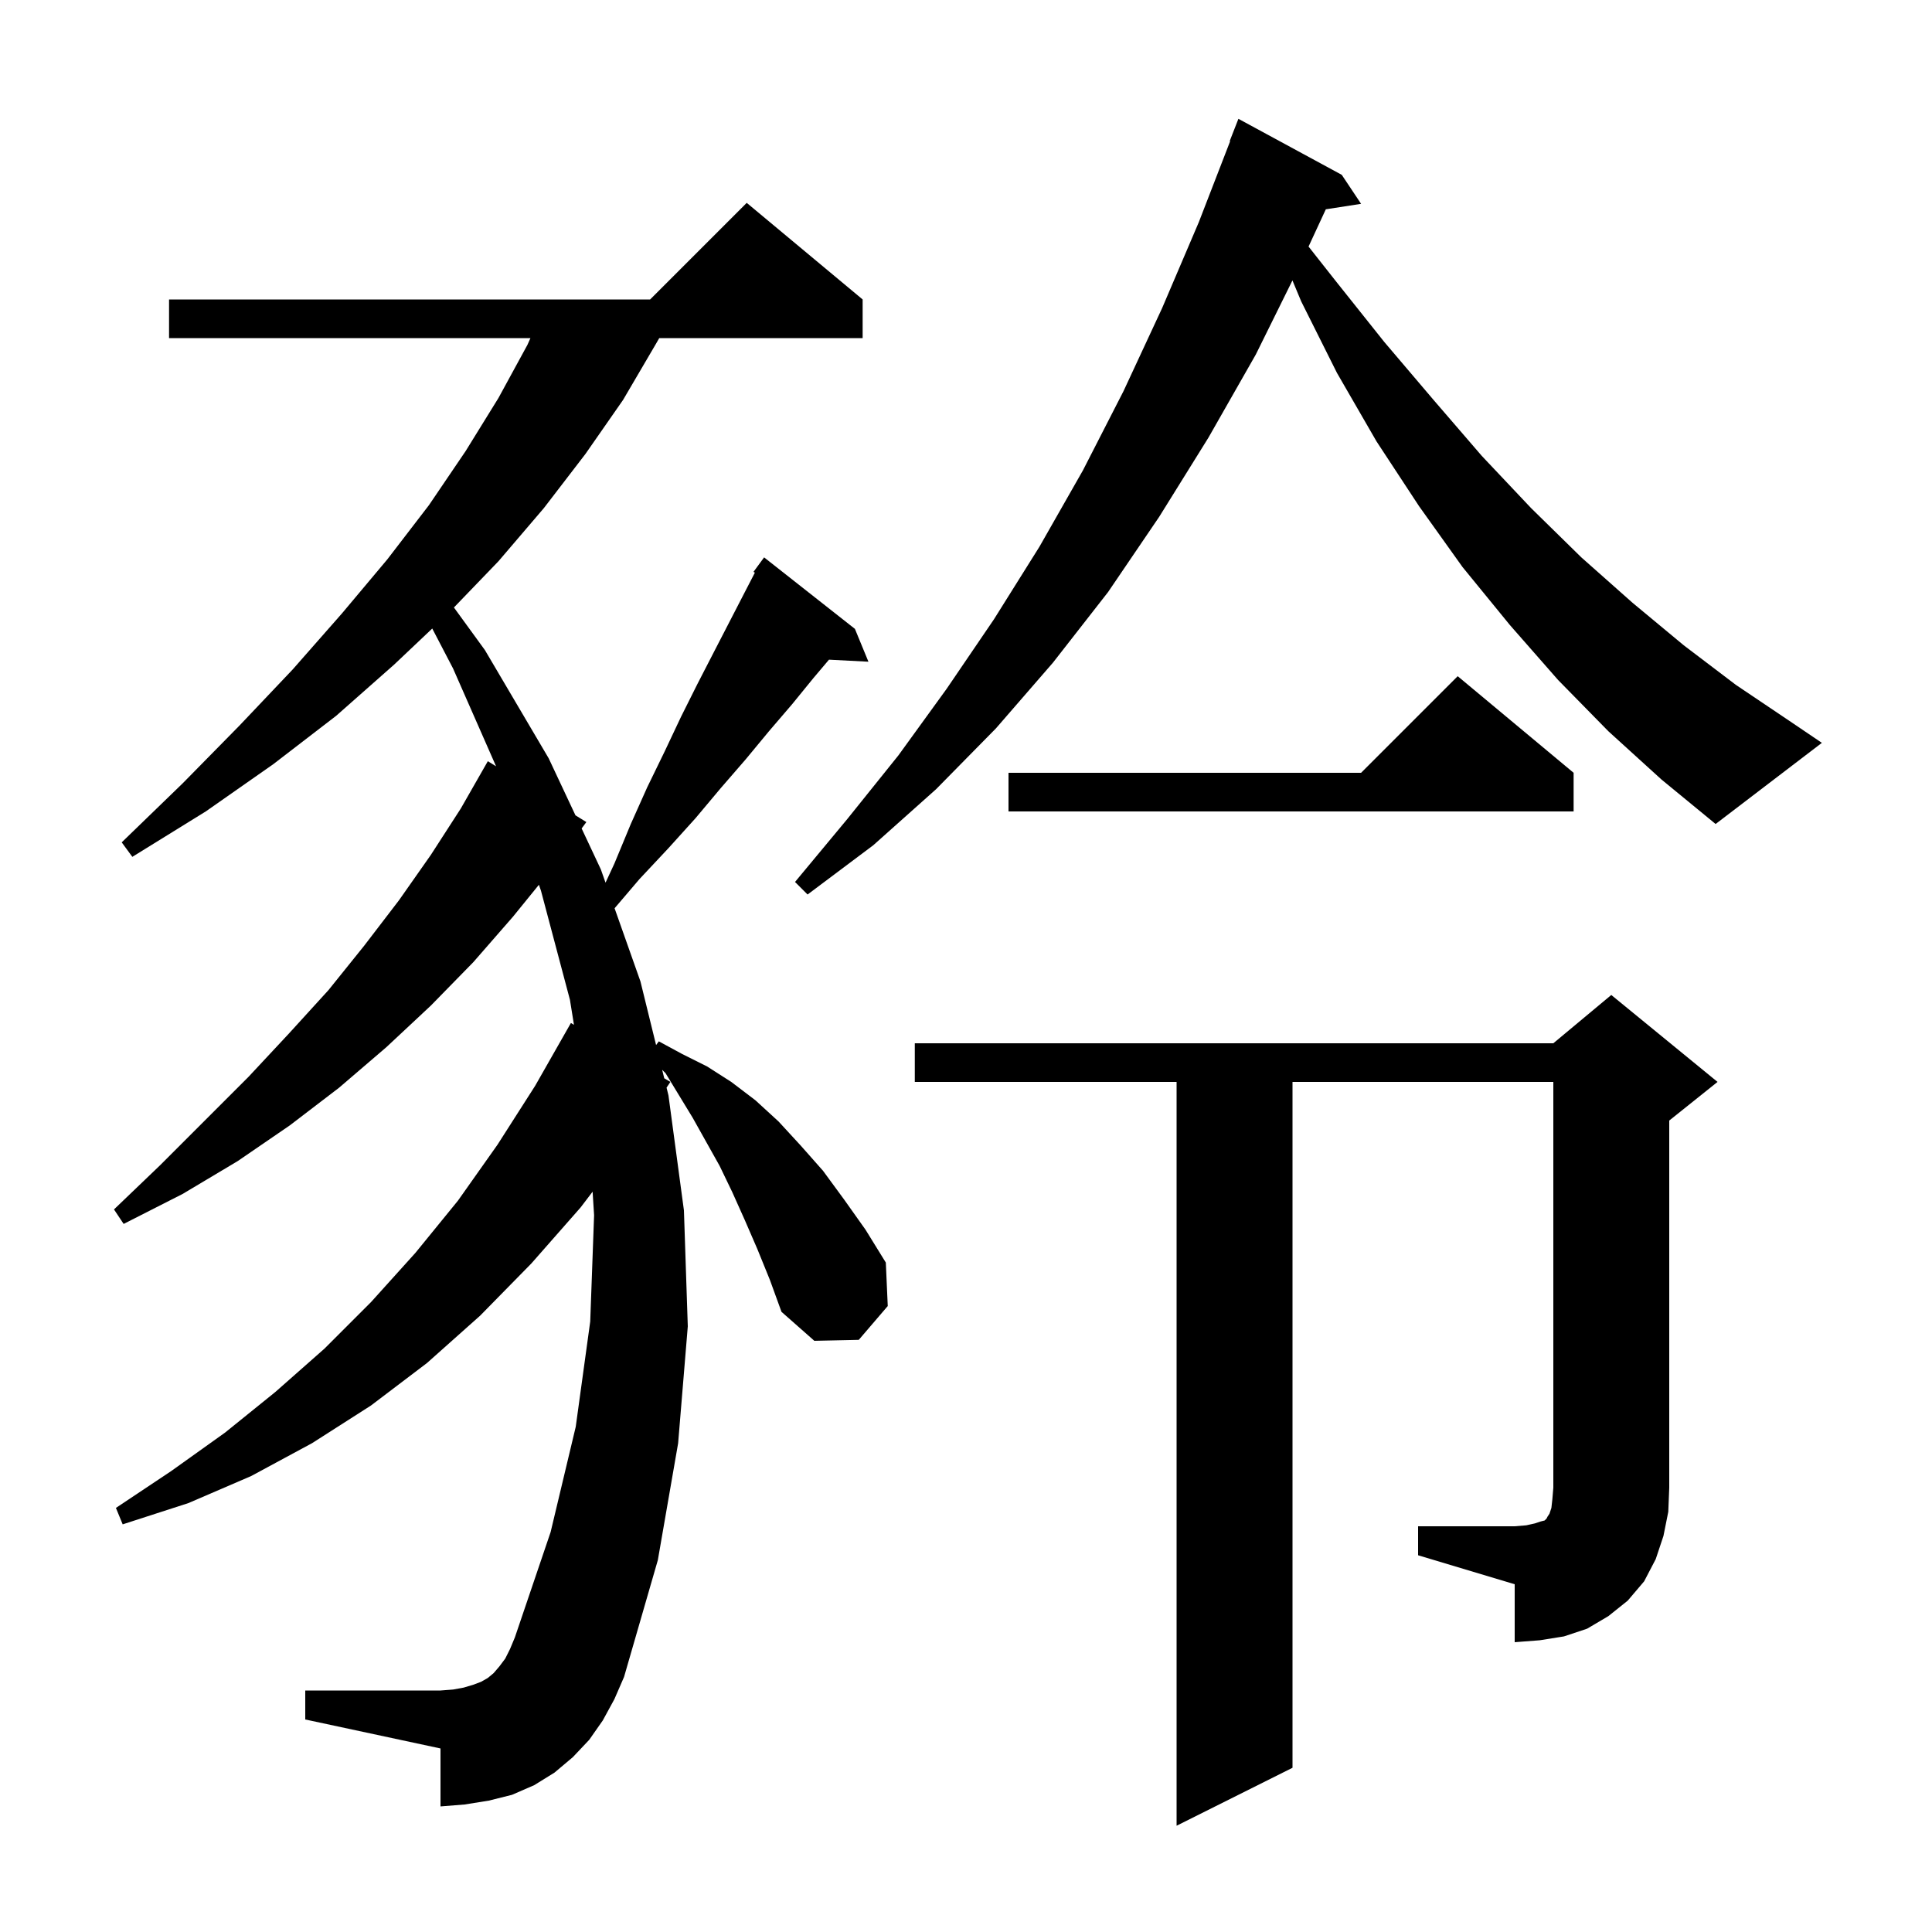 <svg xmlns="http://www.w3.org/2000/svg" xmlns:xlink="http://www.w3.org/1999/xlink" version="1.1" baseProfile="full" viewBox="0 0 200 200" width="200" height="200"><g fill="currentColor"><path d="M 78.4 129.3 L 77.1 126.3 L 75.8 123.4 L 74.5 120.7 L 71.7 115.7 L 68.9 111.1 L 68.548 110.748 L 68.763 111.623 L 69.4 112.0 L 69.002 112.593 L 69.2 113.4 L 70.8 125.3 L 71.2 137.3 L 70.2 149.4 L 68.1 161.5 L 64.6 173.6 L 63.6 175.9 L 62.4 178.1 L 61.0 180.1 L 59.3 181.9 L 57.4 183.5 L 55.3 184.8 L 53.0 185.8 L 50.6 186.4 L 48.1 186.8 L 45.6 187.0 L 45.6 181.0 L 31.6 178.0 L 31.6 175.0 L 45.6 175.0 L 46.9 174.9 L 48.0 174.7 L 49.0 174.4 L 49.8 174.1 L 50.5 173.7 L 51.1 173.2 L 51.7 172.5 L 52.3 171.7 L 52.8 170.7 L 53.3 169.5 L 57.0 158.6 L 59.6 147.7 L 61.1 136.8 L 61.5 125.8 L 61.346 123.364 L 60.1 125.0 L 55.0 130.8 L 49.7 136.2 L 44.2 141.1 L 38.4 145.5 L 32.3 149.4 L 26.0 152.8 L 19.5 155.6 L 12.7 157.8 L 12.0 156.1 L 17.7 152.3 L 23.3 148.3 L 28.5 144.1 L 33.6 139.6 L 38.4 134.8 L 43.0 129.7 L 47.4 124.3 L 51.5 118.5 L 55.4 112.4 L 59.1 105.9 L 59.416 106.087 L 59.0 103.5 L 56.0 92.2 L 55.787 91.593 L 53.1 94.9 L 49.0 99.6 L 44.6 104.1 L 40.0 108.4 L 35.1 112.6 L 30.0 116.5 L 24.6 120.2 L 18.9 123.6 L 12.8 126.7 L 11.8 125.2 L 16.6 120.6 L 25.7 111.5 L 29.9 107.0 L 34.0 102.5 L 37.7 97.9 L 41.3 93.2 L 44.6 88.5 L 47.7 83.7 L 50.5 78.8 L 51.352 79.326 L 46.9 69.2 L 44.746 65.065 L 40.8 68.8 L 34.8 74.1 L 28.3 79.1 L 21.3 84.0 L 13.7 88.7 L 12.6 87.2 L 18.9 81.1 L 24.8 75.1 L 30.3 69.3 L 35.4 63.5 L 40.1 57.9 L 44.4 52.3 L 48.2 46.7 L 51.6 41.2 L 54.6 35.7 L 54.911 35.0 L 17.5 35.0 L 17.5 31.0 L 67.3 31.0 L 77.3 21.0 L 89.3 31.0 L 89.3 35.0 L 68.246 35.0 L 67.9 35.6 L 64.5 41.4 L 60.6 47.0 L 56.3 52.6 L 51.6 58.1 L 46.99 62.887 L 50.2 67.3 L 56.8 78.5 L 59.572 84.403 L 60.7 85.1 L 60.21 85.762 L 62.2 90.0 L 62.685 91.373 L 63.6 89.4 L 65.3 85.3 L 67.0 81.5 L 68.8 77.8 L 70.5 74.2 L 72.2 70.8 L 73.9 67.5 L 77.1 61.3 L 78.144 59.281 L 78.0 59.2 L 79.1 57.7 L 88.5 65.1 L 89.9 68.5 L 85.817 68.289 L 84.2 70.2 L 82.0 72.9 L 79.6 75.7 L 77.2 78.6 L 74.6 81.6 L 72.0 84.7 L 69.2 87.8 L 66.2 91.0 L 63.622 94.023 L 66.3 101.6 L 67.918 108.184 L 68.2 107.8 L 70.6 109.1 L 73.2 110.4 L 75.7 112.0 L 78.2 113.9 L 80.6 116.1 L 82.9 118.6 L 85.2 121.2 L 87.4 124.2 L 89.6 127.3 L 91.7 130.7 L 91.9 135.2 L 88.9 138.7 L 84.3 138.8 L 80.9 135.8 L 79.7 132.5 Z M 146.8 158.0 L 156.8 158.0 L 158.0 157.9 L 158.9 157.7 L 159.5 157.5 L 159.9 157.4 L 160.1 157.2 L 160.2 157.0 L 160.4 156.7 L 160.6 156.1 L 160.7 155.2 L 160.8 154.0 L 160.8 112.0 L 133.8 112.0 L 133.8 183.0 L 121.8 189.0 L 121.8 112.0 L 94.7 112.0 L 94.7 108.0 L 160.8 108.0 L 166.8 103.0 L 177.8 112.0 L 172.8 116.0 L 172.8 154.0 L 172.7 156.5 L 172.2 159.0 L 171.4 161.4 L 170.2 163.7 L 168.5 165.7 L 166.5 167.3 L 164.3 168.6 L 161.9 169.4 L 159.4 169.8 L 156.8 170.0 L 156.8 164.0 L 146.8 161.0 Z M 166.5 75.7 L 161.3 70.4 L 156.3 64.7 L 151.4 58.7 L 146.9 52.4 L 142.5 45.7 L 138.4 38.6 L 134.7 31.2 L 133.793 29.029 L 130.0 36.7 L 125.1 45.3 L 120.0 53.5 L 114.7 61.3 L 109.0 68.6 L 103.1 75.4 L 96.9 81.7 L 90.4 87.5 L 83.6 92.6 L 82.3 91.3 L 87.7 84.8 L 93.0 78.2 L 98.0 71.3 L 102.9 64.1 L 107.6 56.6 L 112.1 48.7 L 116.3 40.5 L 120.3 31.9 L 124.1 23.0 L 127.346 14.614 L 127.3 14.6 L 128.2 12.3 L 138.9 18.1 L 140.9 21.1 L 137.248 21.667 L 135.461 25.524 L 138.2 29.0 L 143.3 35.4 L 148.4 41.4 L 153.4 47.2 L 158.5 52.6 L 163.7 57.7 L 169.0 62.4 L 174.3 66.8 L 179.7 70.9 L 185.2 74.6 L 188.6 76.9 L 177.6 85.3 L 172.0 80.7 Z M 162.9 80.0 L 162.9 84.0 L 104.4 84.0 L 104.4 80.0 L 140.9 80.0 L 150.9 70.0 Z "/></g></svg>